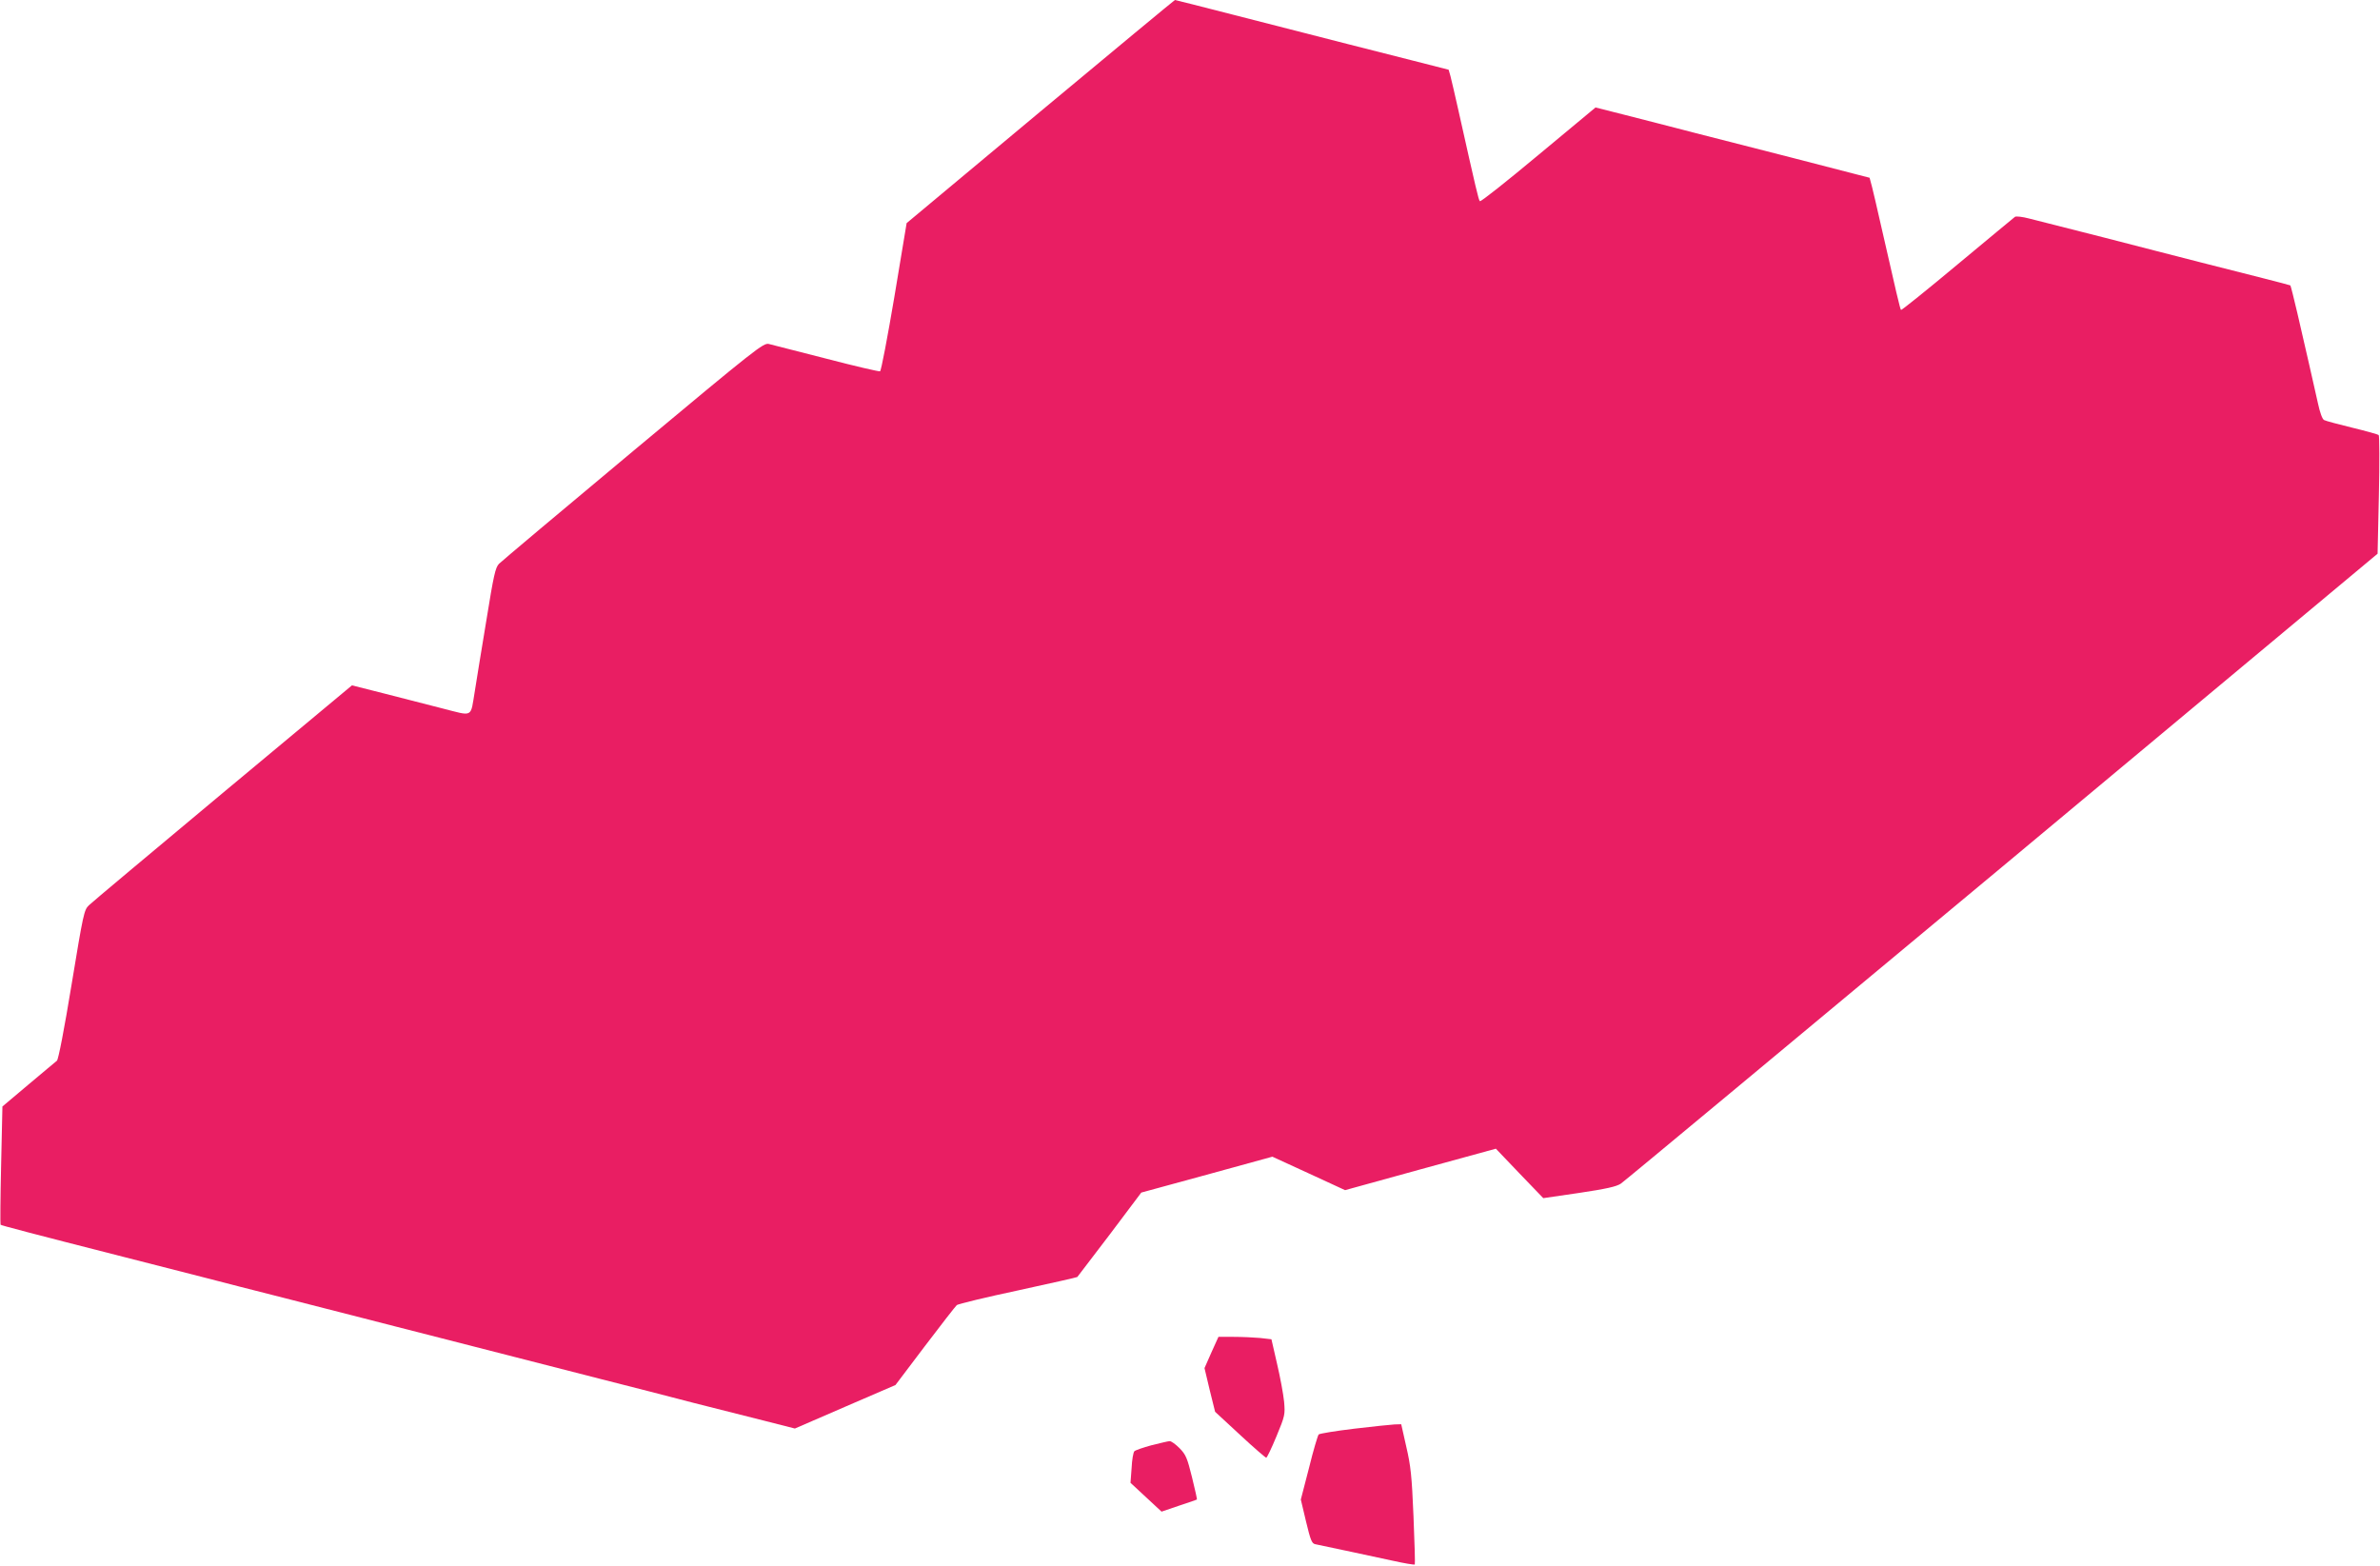 <?xml version="1.0" standalone="no"?>
<!DOCTYPE svg PUBLIC "-//W3C//DTD SVG 20010904//EN"
 "http://www.w3.org/TR/2001/REC-SVG-20010904/DTD/svg10.dtd">
<svg version="1.0" xmlns="http://www.w3.org/2000/svg"
 width="1280pt" height="842pt" viewBox="0 0 1280 842"
 preserveAspectRatio="xMidYMid meet">
<g transform="translate(0,842) scale(0.1,-0.1)"
fill="#e91e63" stroke="none">
<path d="M5595 7820 l-719 -600 -66 -397 c-37 -218 -71 -398 -77 -400 -6 -2
-136 28 -289 68 -154 39 -293 75 -309 79 -29 7 -66 -22 -730 -576 -385 -321
-709 -594 -721 -606 -20 -20 -29 -62 -68 -303 -26 -154 -53 -325 -62 -380 -25
-149 -5 -138 -179 -94 -82 21 -225 58 -316 81 l-166 42 -694 -578 c-382 -319
-706 -590 -721 -605 -26 -25 -30 -44 -93 -426 -39 -238 -71 -404 -79 -410 -7
-5 -75 -63 -153 -128 l-140 -118 -7 -316 c-4 -173 -5 -317 -3 -320 5 -4 144
-41 662 -173 176 -45 379 -97 450 -115 72 -19 256 -66 410 -105 154 -39 348
-89 430 -110 83 -21 267 -69 410 -105 143 -37 328 -84 410 -105 83 -21 283
-72 445 -114 162 -41 392 -100 510 -131 118 -30 289 -73 380 -96 l165 -42 270
117 271 117 158 209 c88 116 165 215 172 221 8 6 156 42 330 79 174 38 317 70
318 72 2 2 80 104 174 228 l170 226 352 96 353 97 196 -90 195 -90 406 112
405 111 127 -133 128 -133 192 28 c147 22 201 34 225 50 17 11 940 779 2051
1704 l2019 1684 7 316 c4 173 3 319 -1 322 -4 4 -69 22 -143 40 -74 18 -142
36 -151 41 -9 5 -22 39 -33 91 -10 46 -31 139 -47 208 -16 69 -44 192 -63 274
-19 81 -36 149 -38 151 -2 1 -68 19 -148 39 -80 20 -230 58 -335 85 -104 27
-341 87 -525 135 -184 47 -363 92 -398 101 -34 9 -68 13 -75 9 -6 -5 -146
-120 -310 -257 -164 -137 -301 -247 -303 -244 -5 5 -24 86 -114 482 -16 72
-35 152 -42 180 l-13 49 -70 18 c-38 10 -200 52 -360 93 -159 41 -387 99 -505
129 -118 31 -288 74 -377 97 l-162 41 -308 -256 c-169 -141 -310 -253 -314
-248 -7 6 -20 62 -114 482 -19 85 -39 171 -44 190 l-10 35 -188 48 c-197 50
-435 110 -964 246 -174 45 -318 81 -320 81 -2 0 -328 -270 -724 -600z"/>
<path d="M6515 1146 l-37 -84 28 -118 29 -117 134 -124 c73 -68 137 -123 141
-123 4 0 29 52 55 115 46 111 47 117 41 187 -4 40 -21 132 -38 204 l-30 131
-61 7 c-33 3 -97 6 -142 6 l-82 0 -38 -84z"/>
<path d="M7283 736 c-100 -12 -186 -26 -191 -31 -5 -6 -29 -86 -52 -180 l-44
-170 28 -118 c24 -100 31 -118 49 -122 73 -15 320 -68 417 -89 63 -14 116 -23
119 -20 2 2 -1 119 -7 259 -9 218 -15 272 -39 375 l-27 120 -36 -1 c-19 -1
-117 -11 -217 -23z"/>
<path d="M6193 647 c-45 -12 -87 -27 -92 -32 -6 -6 -13 -46 -15 -90 l-6 -80
83 -77 84 -78 94 32 c52 17 95 32 96 33 2 1 -10 54 -26 119 -26 105 -33 122
-67 157 -21 21 -45 39 -54 38 -8 0 -52 -11 -97 -22z"/>
</g>
</svg>
